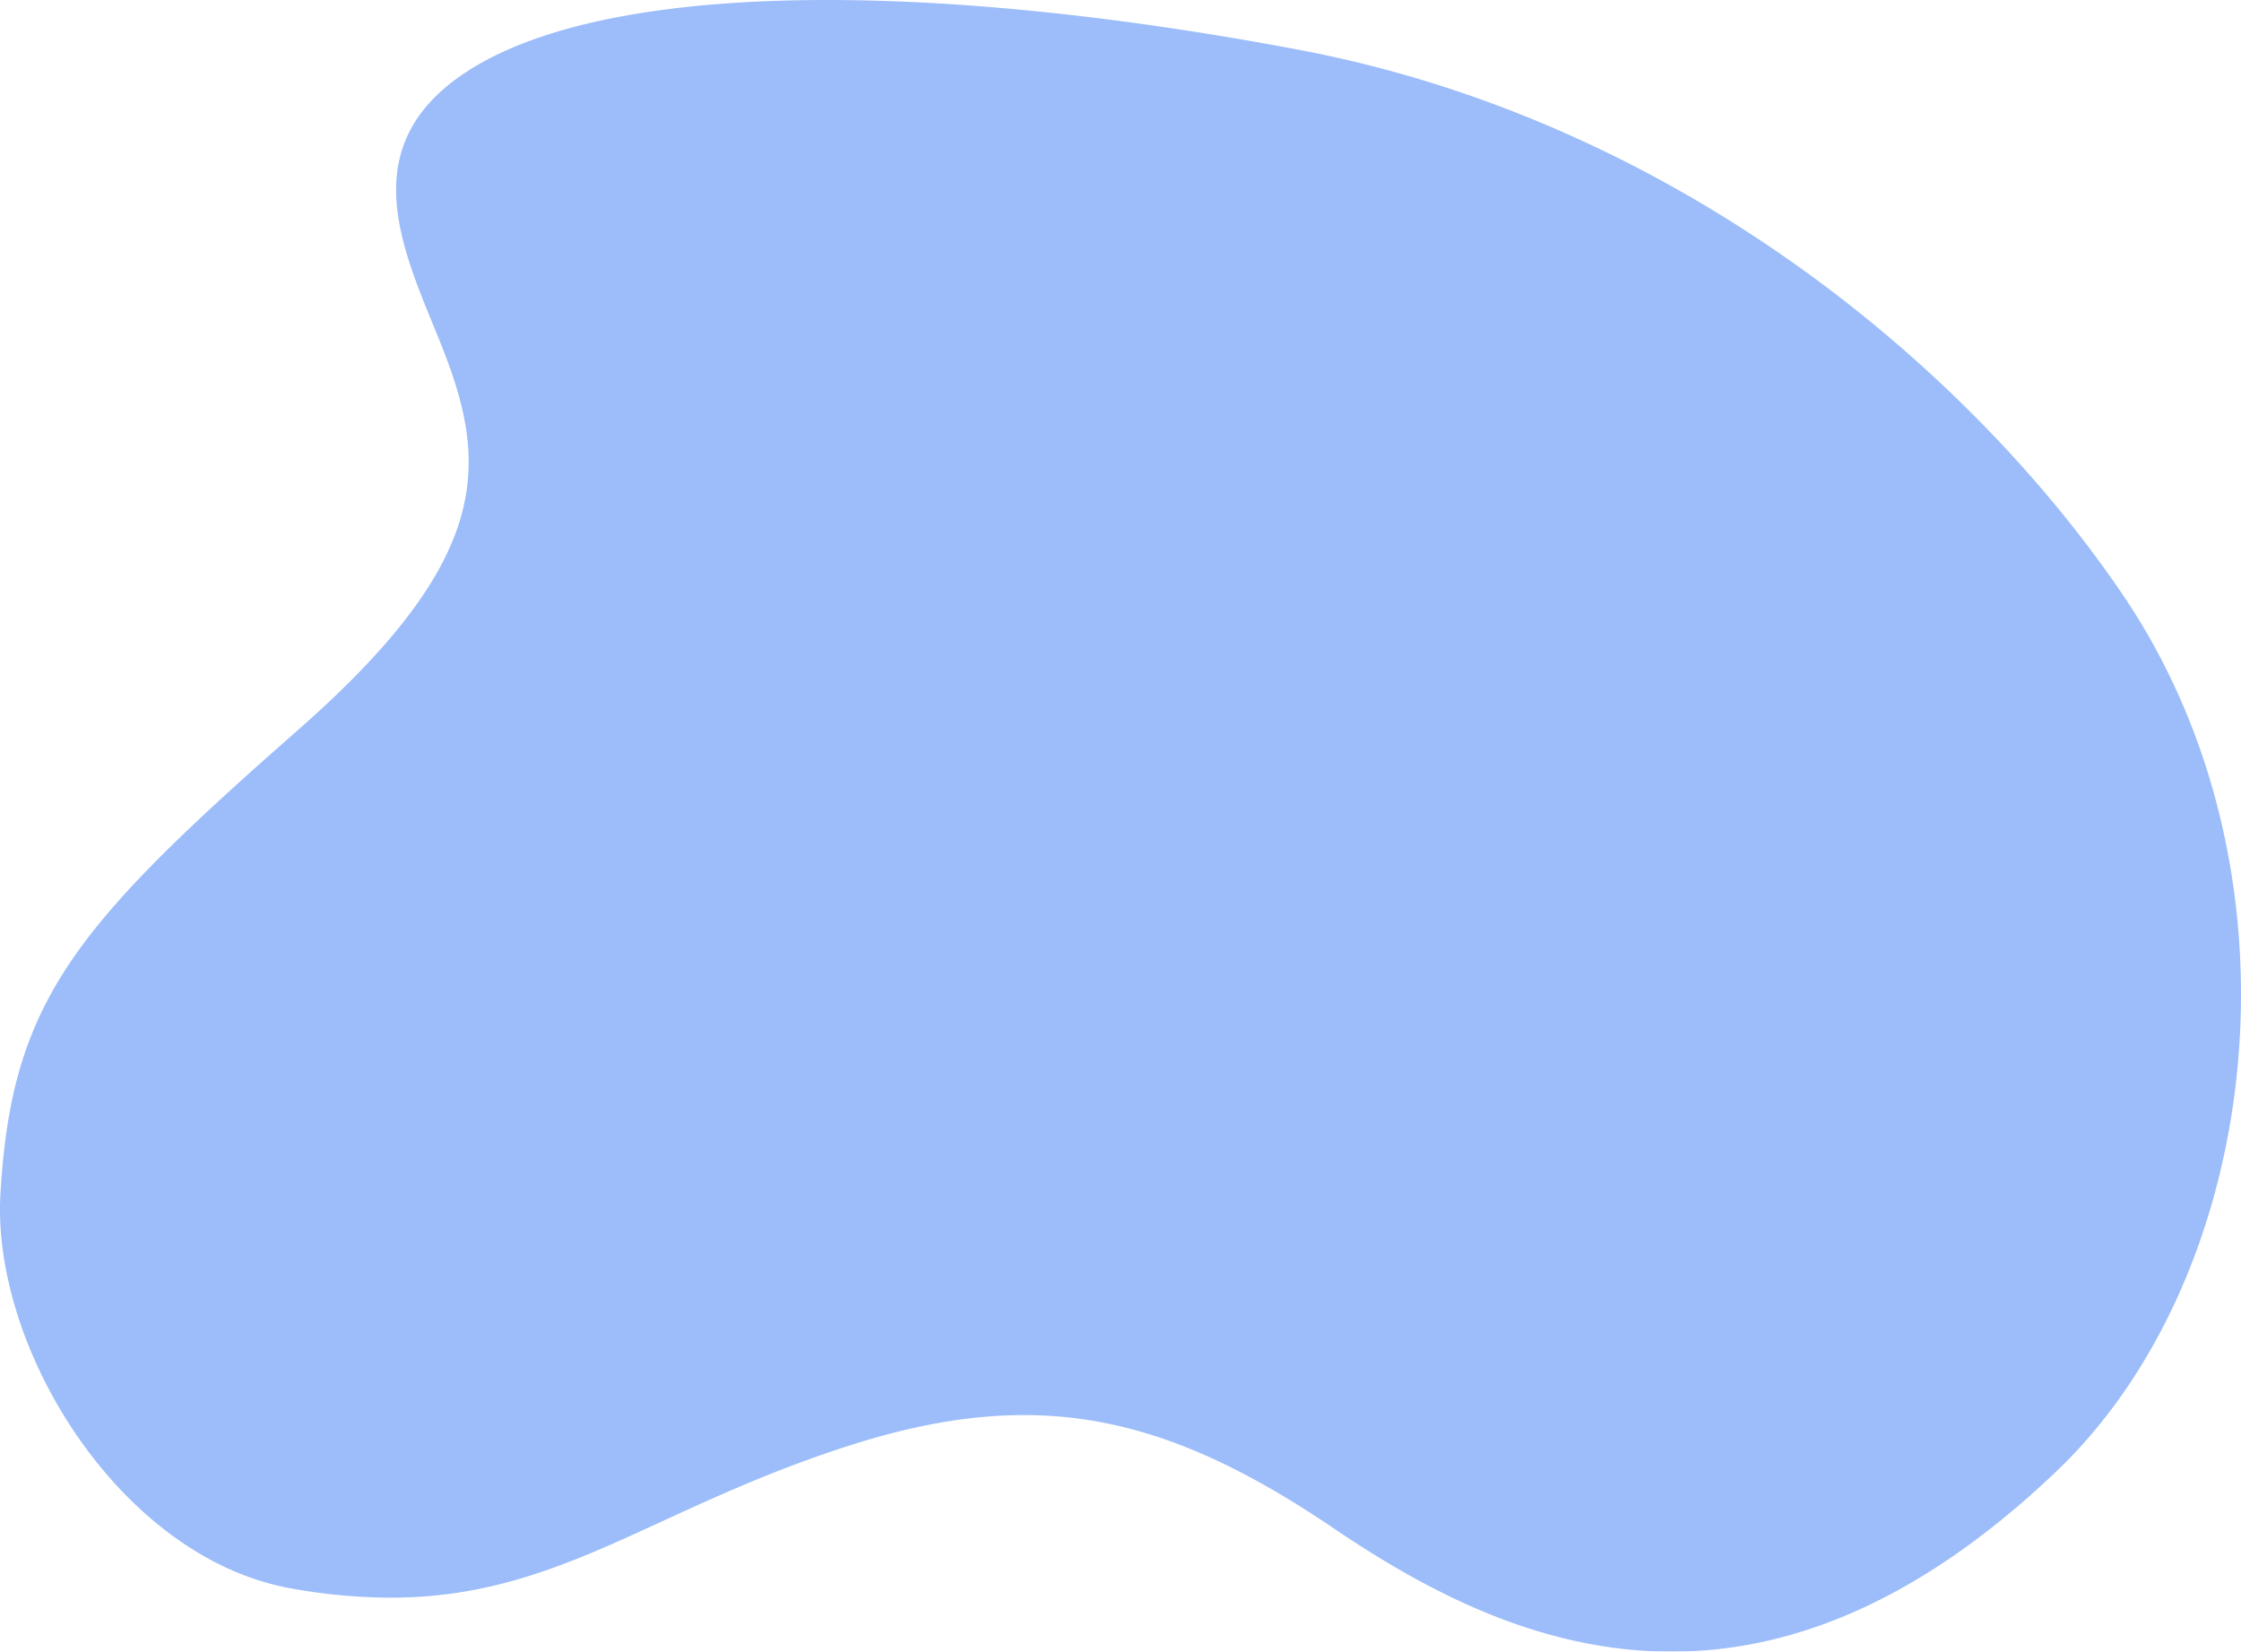 <svg xmlns="http://www.w3.org/2000/svg" xmlns:xlink="http://www.w3.org/1999/xlink" width="434.404" height="320.178" viewBox="0 0 434.404 320.178"><defs><clipPath id="a"><rect width="434.404" height="320.178" fill="#3679f3"/></clipPath></defs><g opacity="0.704"><g opacity="0.702" clip-path="url(#a)"><path d="M160.333,0C129.512,0,104.8,4.455,90.277,14.028,68.064,28.672,78.39,49.065,85.356,66.4c9.3,23.133,10.669,41.5-27.587,75.109C14.1,179.869,2.278,194.271.089,231.367c-1.78,30.17,23.4,70.755,56.445,76.569a110,110,0,0,0,19.114,1.776c32.7,0,50.78-17.248,88.966-29.48,12.325-3.948,23.366-5.918,33.858-5.919,20.244,0,38.46,7.328,60.019,21.925,17.548,11.882,39.71,23.94,65.535,23.94,22.35,0,47.442-9.03,74.662-35.021,39.98-38.177,49.532-116.121,12.5-170.314C380.323,69.672,323.469,23.209,251.827,9.664,218.516,3.367,187.117,0,160.333,0" fill="#3679f3"/></g></g></svg>